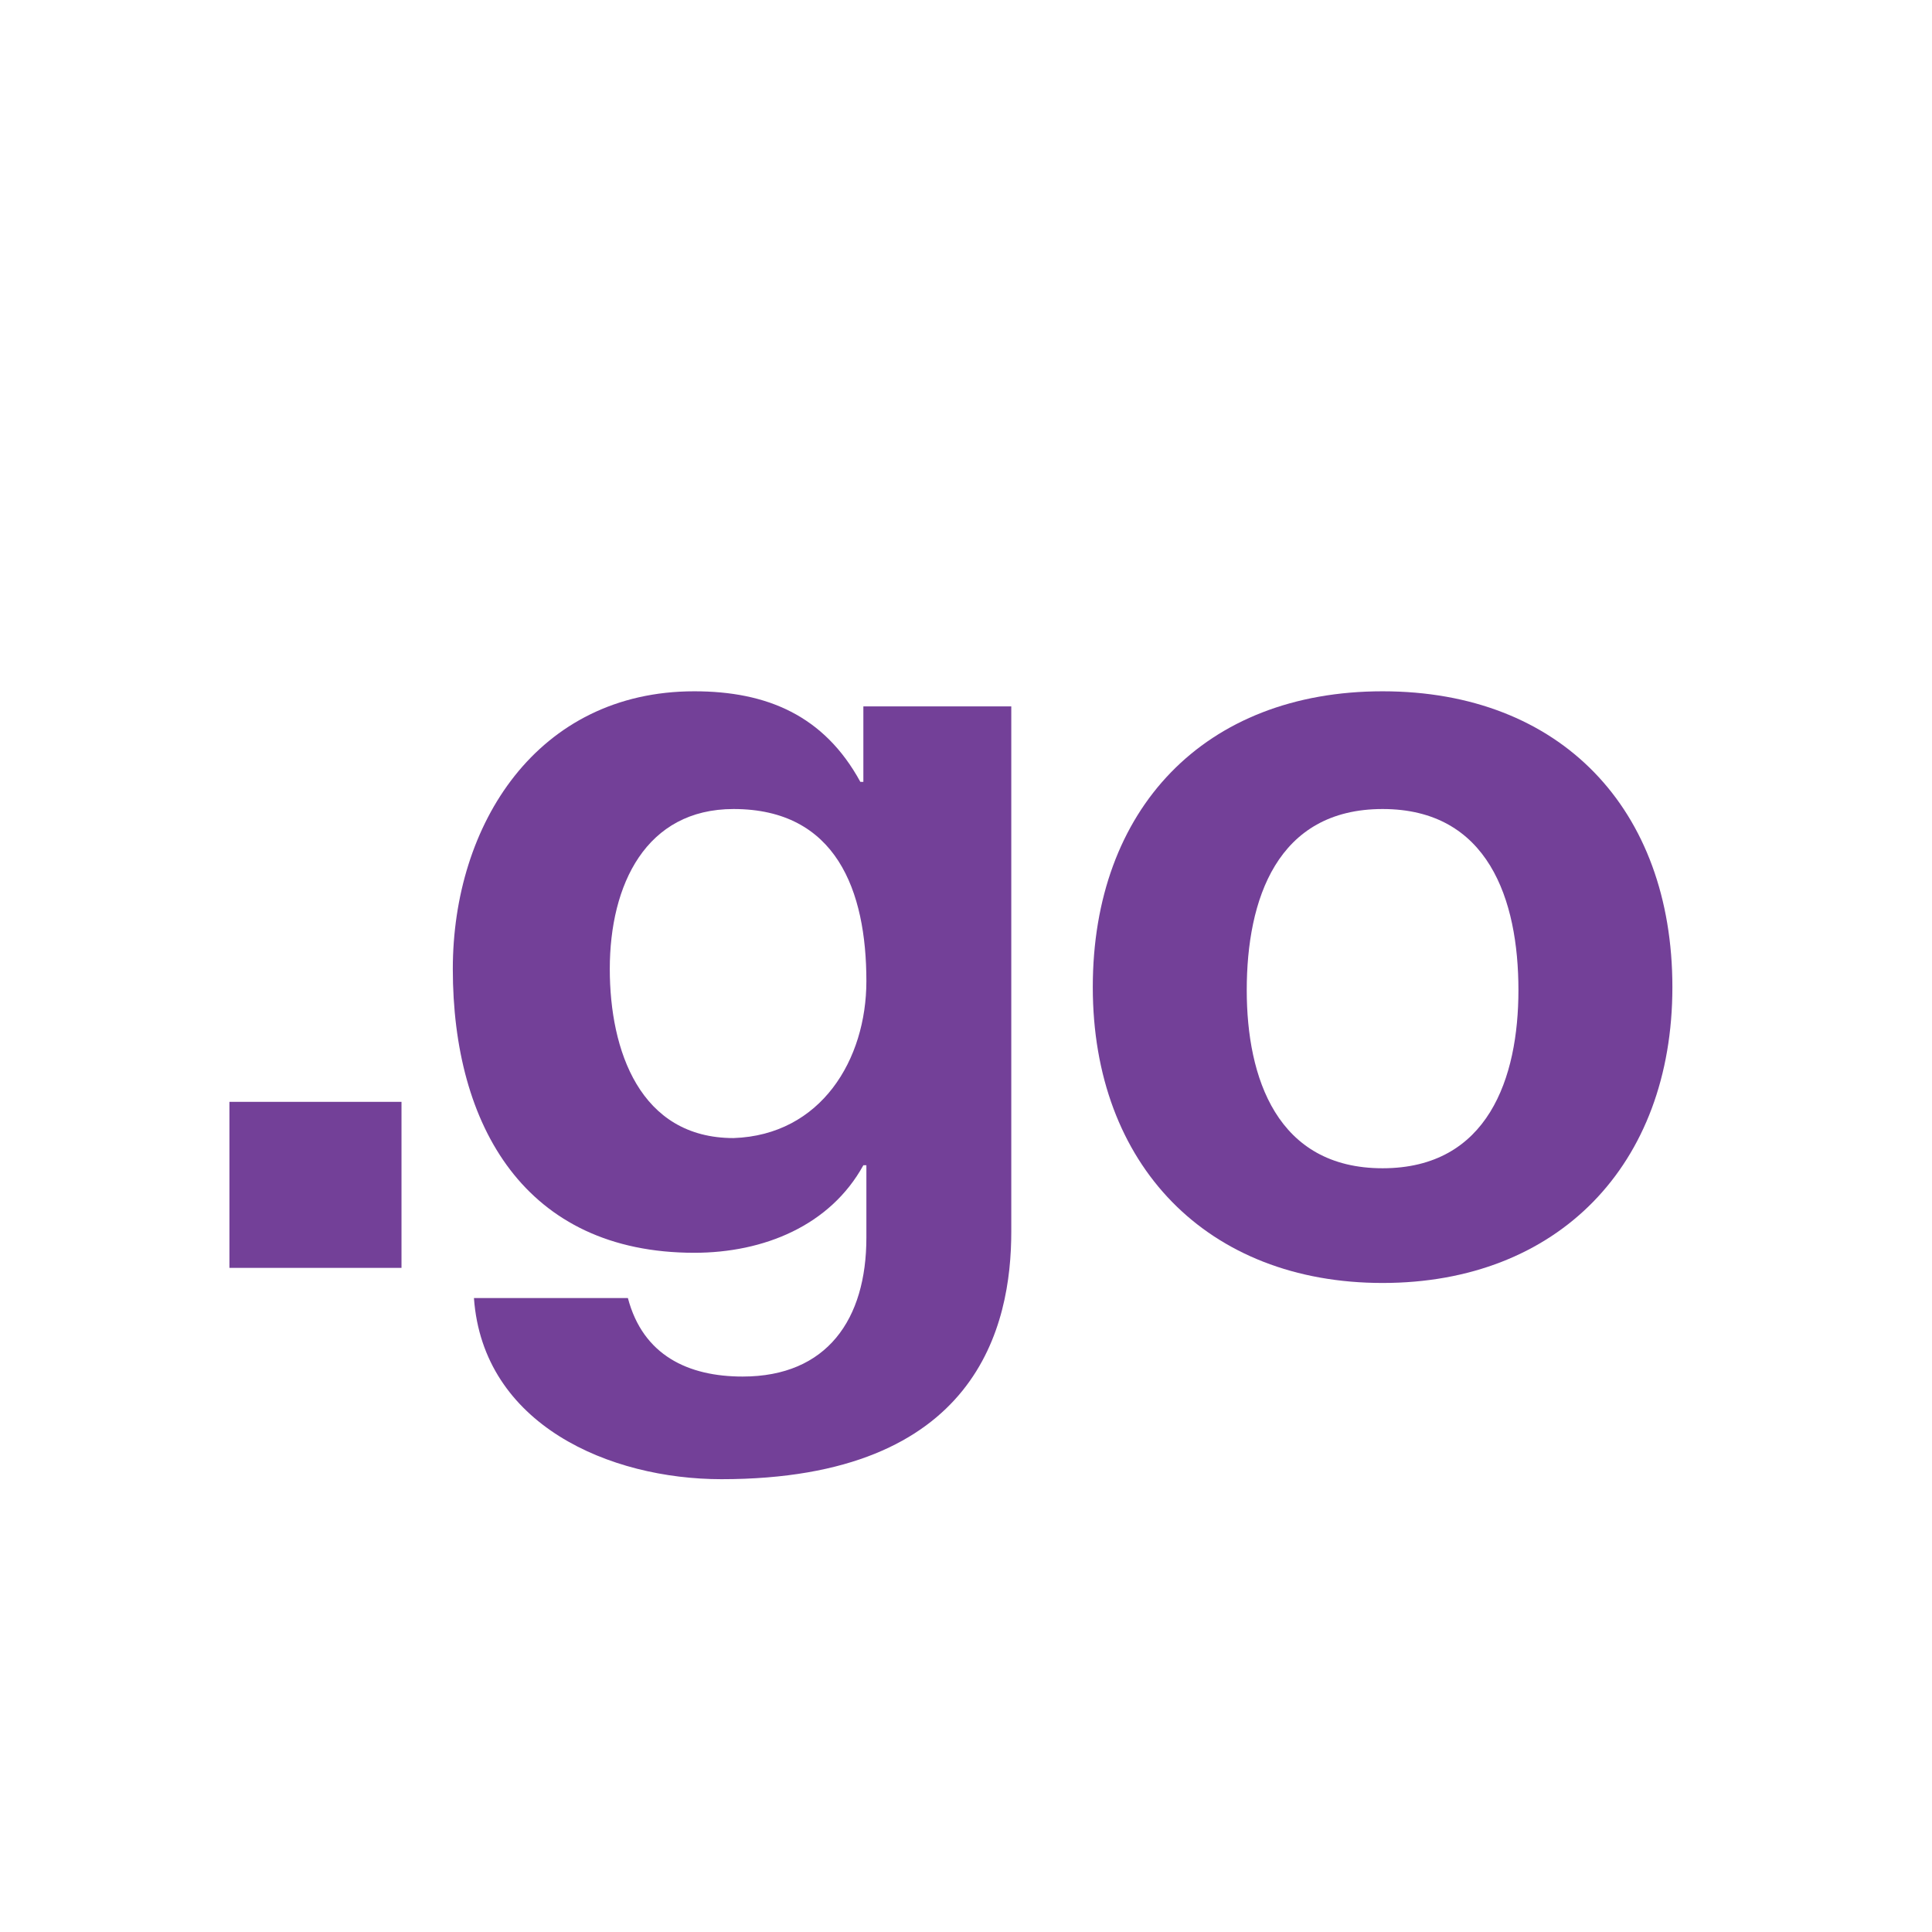 <?xml version="1.0" encoding="utf-8"?>
<!-- Generator: Adobe Illustrator 19.0.0, SVG Export Plug-In . SVG Version: 6.00 Build 0)  -->
<!DOCTYPE svg PUBLIC "-//W3C//DTD SVG 1.1//EN" "http://www.w3.org/Graphics/SVG/1.1/DTD/svg11.dtd">
<svg version="1.1" id="Layer_1" xmlns="http://www.w3.org/2000/svg" xmlns:xlink="http://www.w3.org/1999/xlink" x="0px" y="0px"
	 viewBox="-607 369 64 64" style="enable-background:new -607 369 64 64;" xml:space="preserve">
<style type="text/css">
	.st0{fill:none;}
	.st1{enable-background:new    ;}
	.st2{fill:#734098;}
</style>
<rect x="-607.8" y="385.3" class="st0" width="64.8" height="47"/>
<g class="st1">
	<path class="st2" d="M-599.4,405.5h5.7v5.5h-5.7V405.5z"/>
	<path class="st2" d="M-573.5,409.8c0,3.1-1.1,8.2-9.6,8.2c-3.7,0-7.9-1.8-8.2-6h5.1c0.5,1.9,2,2.6,3.8,2.6c2.8,0,4.1-1.9,4.1-4.6
		v-2.4h-0.1c-1.1,2-3.3,2.9-5.6,2.9c-5.6,0-8-4.2-8-9.4c0-4.8,2.8-9.2,8-9.2c2.4,0,4.3,0.8,5.5,3h0.1v-2.5h4.9V409.8z M-578.3,401.5
		c0-3-1-5.7-4.4-5.7c-2.9,0-4.1,2.5-4.1,5.3c0,2.7,1,5.6,4.1,5.6C-579.8,406.6-578.3,404.1-578.3,401.5z"/>
	<path class="st2" d="M-561.2,391.9c5.9,0,9.6,3.9,9.6,9.8c0,5.9-3.8,9.8-9.6,9.8c-5.8,0-9.6-3.9-9.6-9.8
		C-570.8,395.8-567.1,391.9-561.2,391.9z M-561.2,407.7c3.5,0,4.5-3,4.5-5.9c0-3-1-6-4.5-6c-3.5,0-4.5,3-4.5,6
		C-565.7,404.7-564.7,407.7-561.2,407.7z"/>
</g>
</svg>
